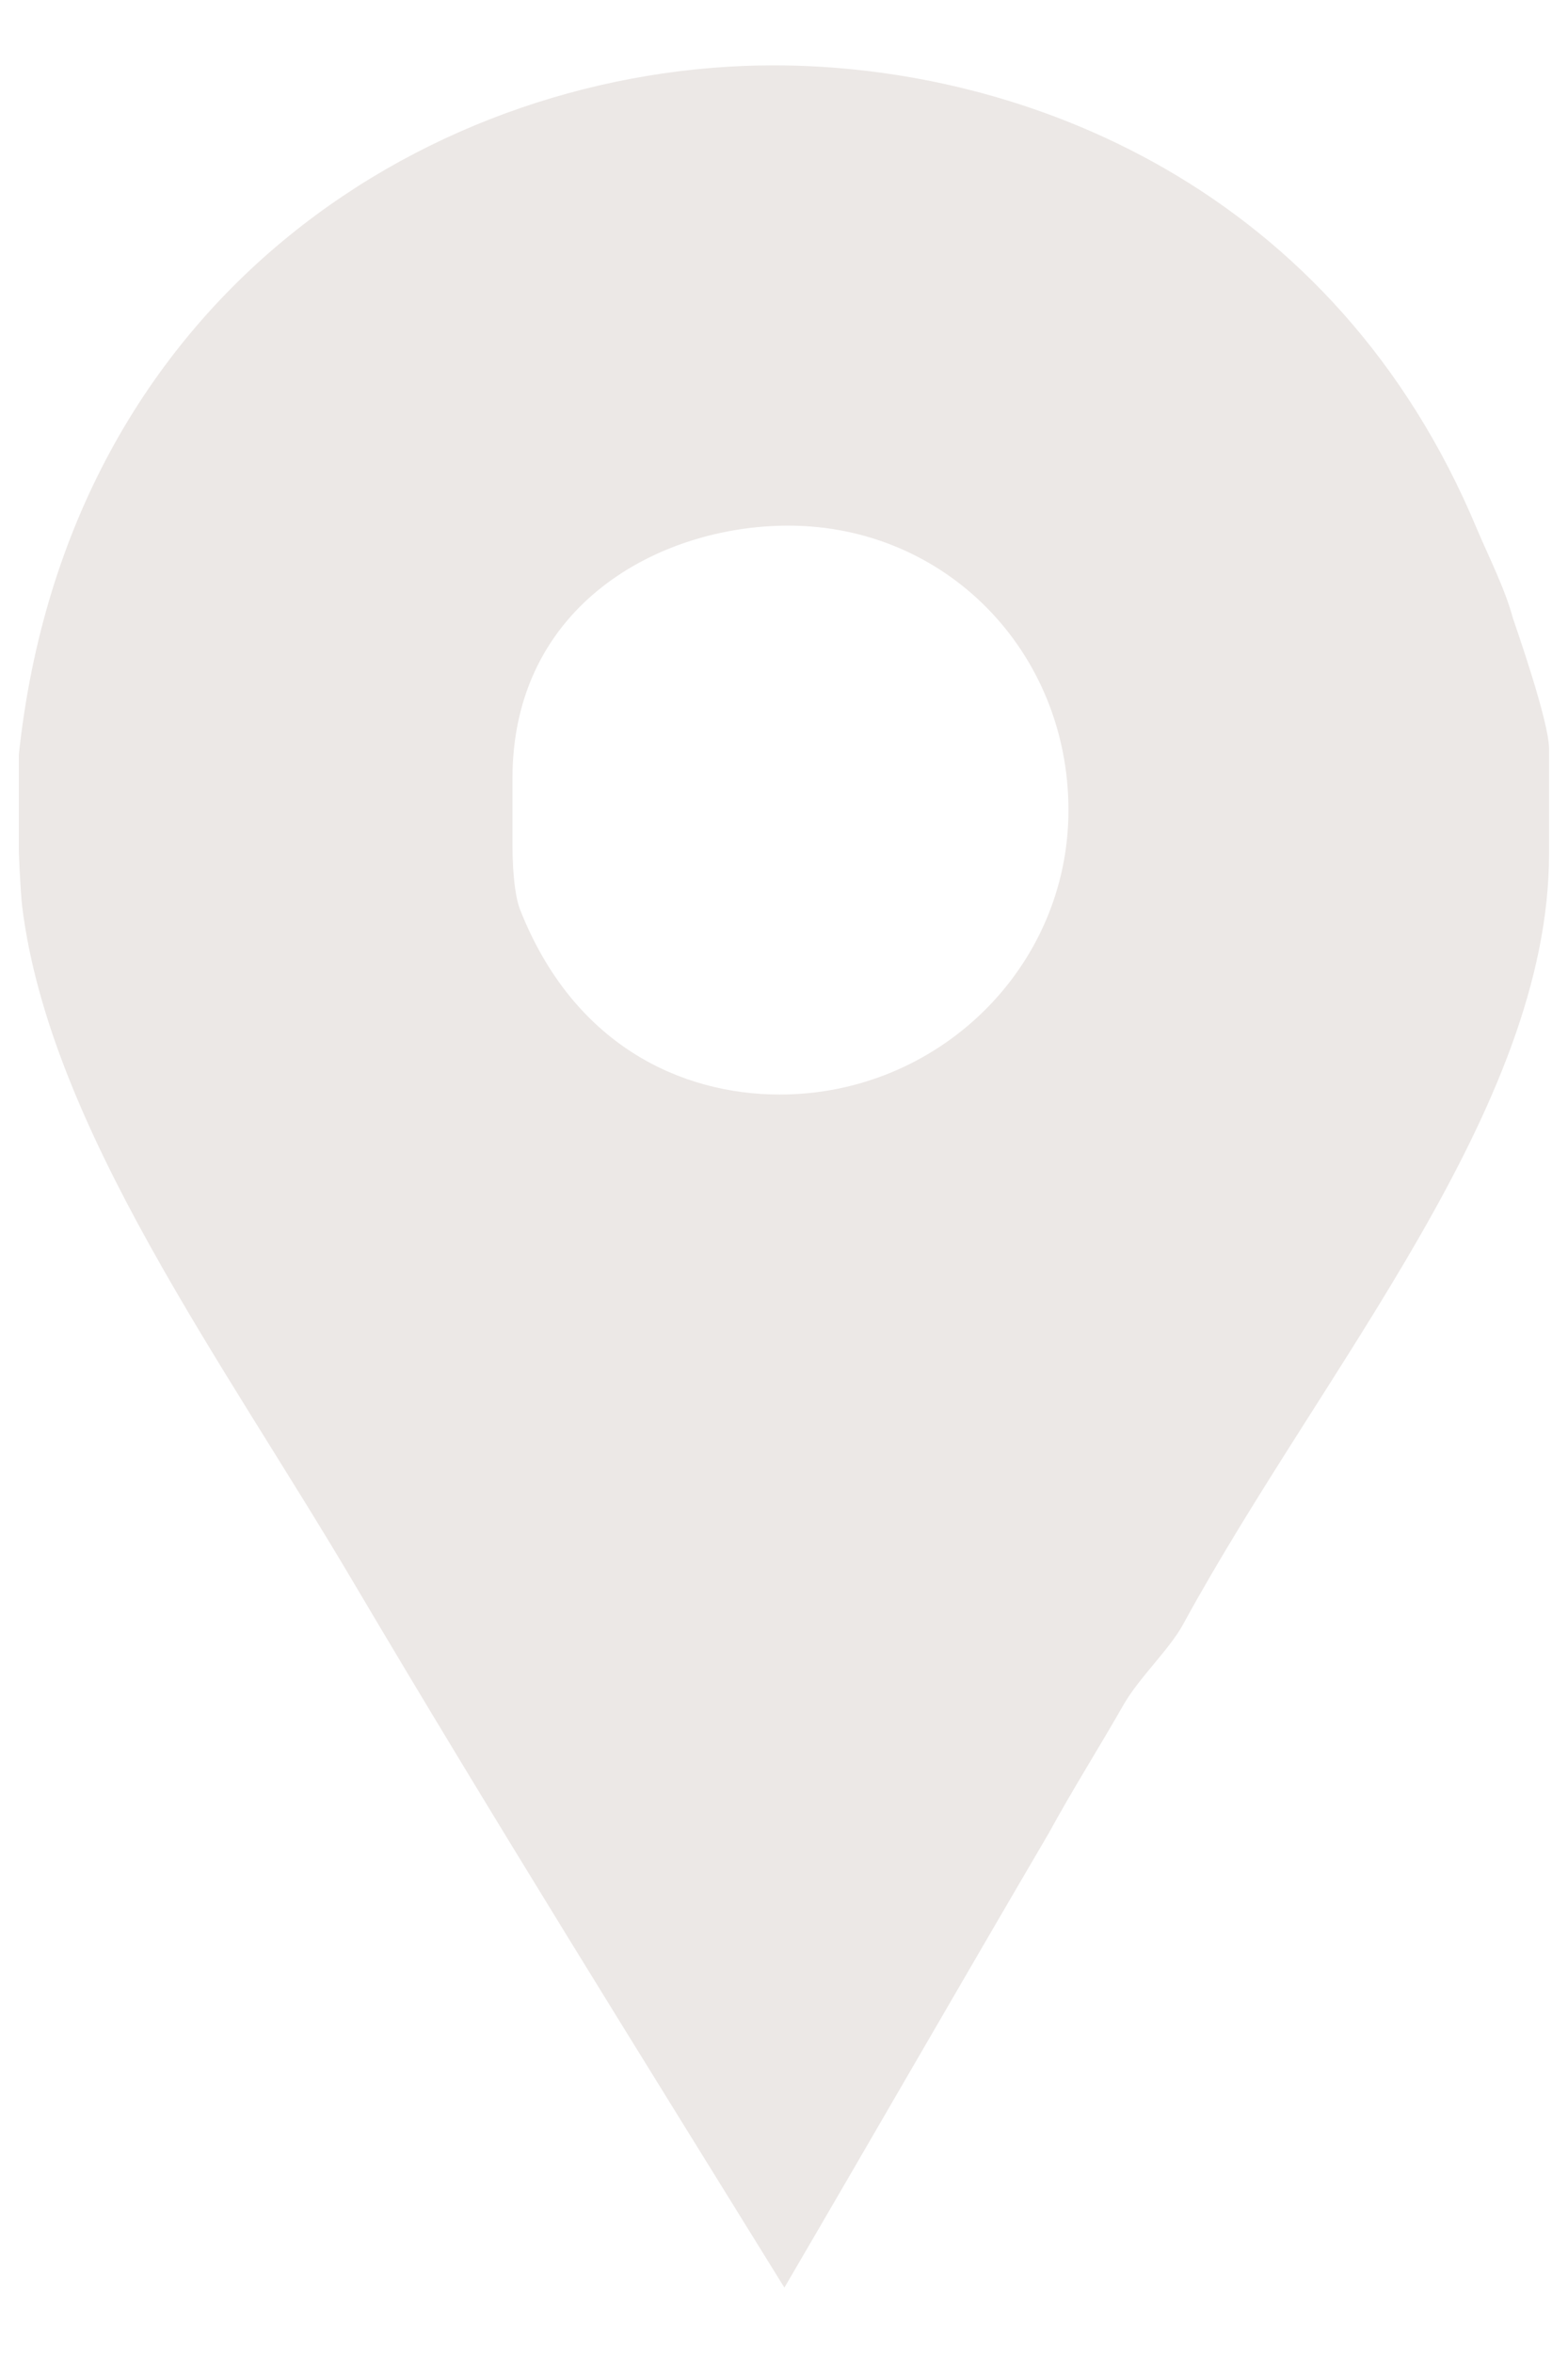 <svg width="12" height="18" viewBox="0 0 12 18" fill="none" xmlns="http://www.w3.org/2000/svg">
<path d="M11.579 4.731C11.518 4.504 11.395 4.263 11.305 4.051C10.217 1.437 7.84 0.5 5.921 0.5C3.352 0.5 0.522 2.223 0.144 5.774V6.499C0.144 6.529 0.155 6.801 0.17 6.937C0.381 8.63 1.717 10.428 2.714 12.12C3.787 13.934 4.9 15.717 6.003 17.5C6.683 16.337 7.361 15.158 8.026 14.024C8.207 13.692 8.417 13.36 8.598 13.042C8.719 12.831 8.95 12.619 9.056 12.423C10.129 10.458 11.855 8.479 11.855 6.529V5.728C11.855 5.517 11.594 4.777 11.579 4.731ZM5.968 8.373C5.213 8.373 4.386 7.995 3.978 6.953C3.917 6.787 3.922 6.454 3.922 6.423V5.955C3.922 4.625 5.051 4.021 6.033 4.021C7.242 4.021 8.177 4.988 8.177 6.197C8.177 7.406 7.177 8.373 5.968 8.373Z" fill="#ECE8E6"/>
</svg>
